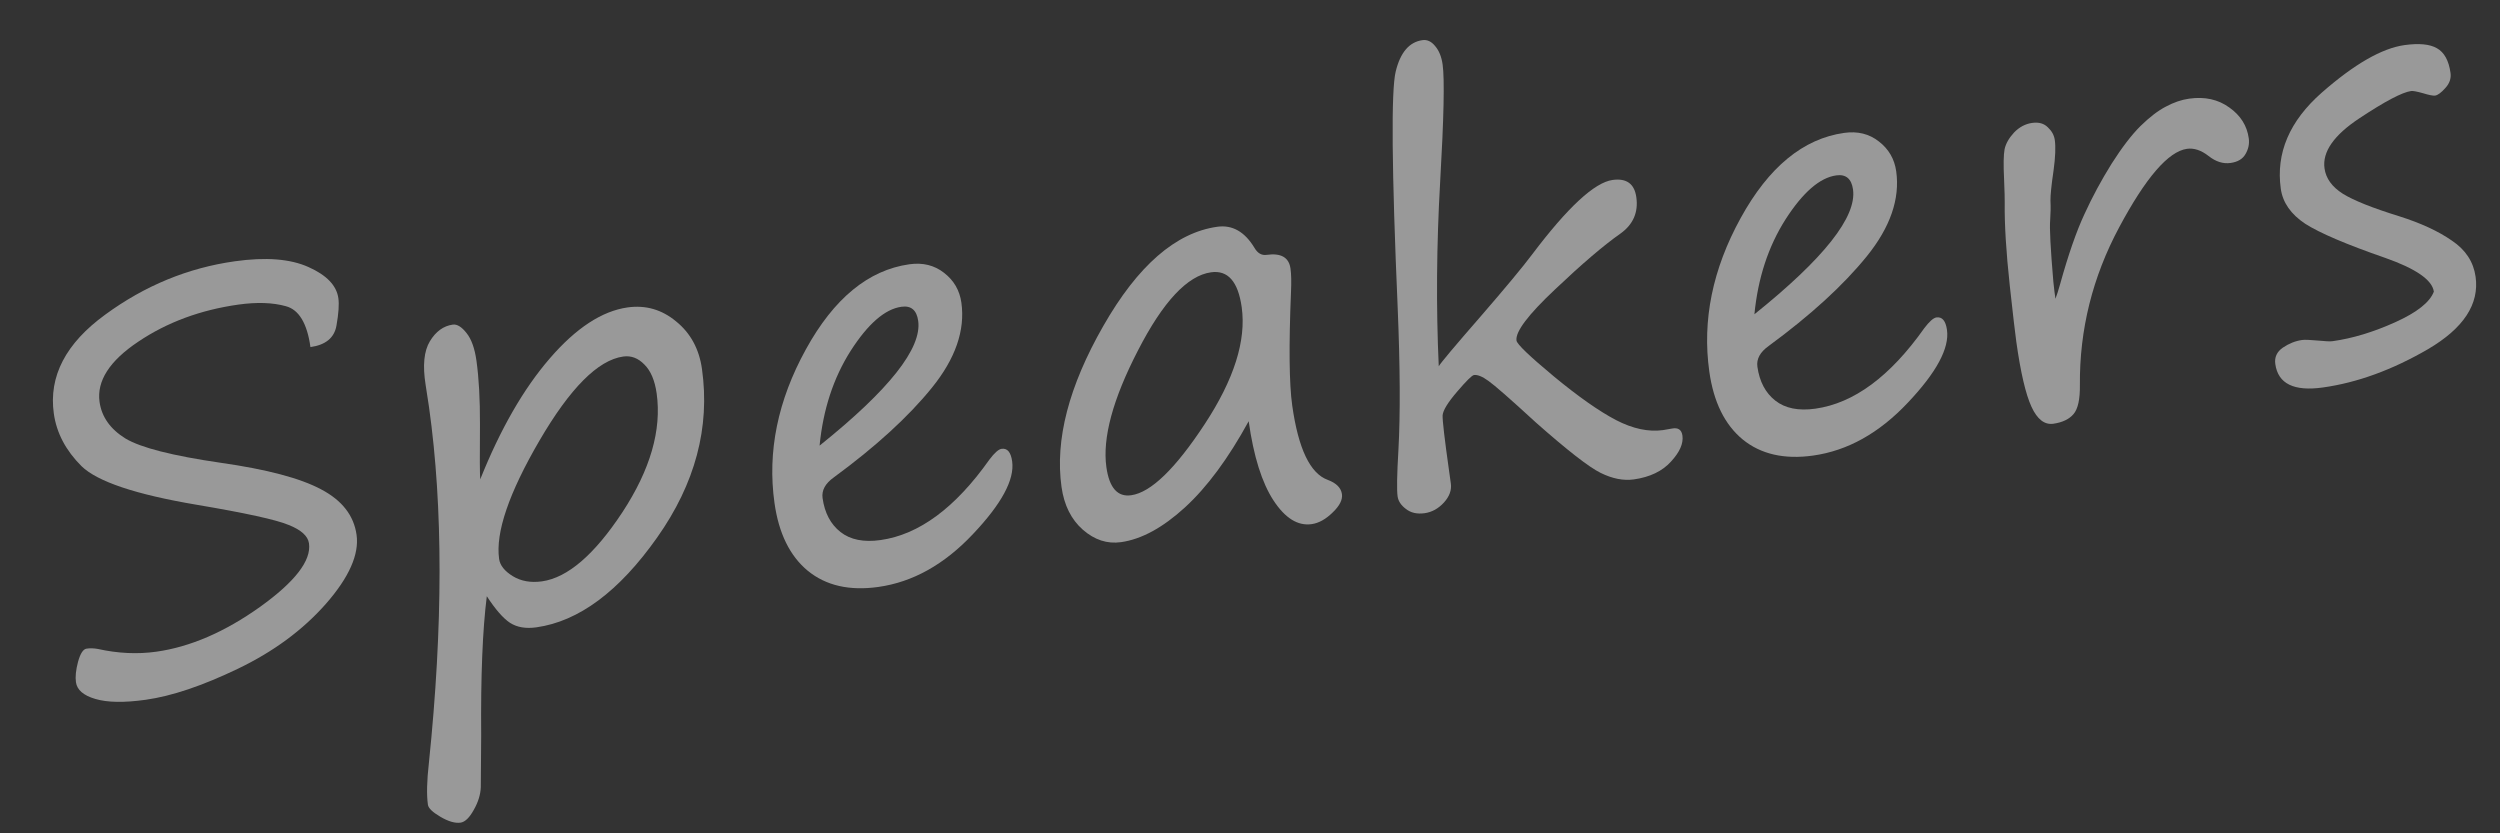 <svg width="72" height="24" viewBox="0 0 72 24" fill="none" xmlns="http://www.w3.org/2000/svg">
<rect x="0" y="0" width="72" height="24" fill="#333333" stroke="none"/>
<path d="M70.095 8.399C70.048 8.064 69.582 7.74 68.697 7.428C67.574 7.039 66.805 6.71 66.388 6.443C65.977 6.169 65.743 5.834 65.687 5.437C65.543 4.41 65.936 3.487 66.868 2.667C67.804 1.847 68.597 1.391 69.247 1.299C69.665 1.241 69.977 1.27 70.183 1.389C70.394 1.506 70.525 1.743 70.575 2.099C70.597 2.259 70.547 2.405 70.423 2.538C70.305 2.671 70.207 2.742 70.13 2.753C70.073 2.761 69.957 2.738 69.781 2.684C69.606 2.635 69.493 2.614 69.441 2.621C69.183 2.657 68.686 2.919 67.95 3.407C67.214 3.894 66.879 4.375 66.946 4.85C66.986 5.138 67.162 5.382 67.474 5.58C67.785 5.773 68.326 5.989 69.096 6.228C69.718 6.424 70.224 6.658 70.615 6.93C71.01 7.195 71.237 7.542 71.297 7.97C71.408 8.759 70.951 9.454 69.926 10.056C68.9 10.652 67.892 11.02 66.901 11.159C66.066 11.277 65.608 11.052 65.529 10.485C65.501 10.289 65.574 10.131 65.746 10.012C65.924 9.892 66.108 9.819 66.299 9.792C66.376 9.781 66.527 9.787 66.751 9.808C66.97 9.83 67.113 9.836 67.18 9.826C67.752 9.746 68.353 9.564 68.981 9.281C69.609 8.998 69.98 8.704 70.095 8.399Z" fill="white" fill-opacity="0.5"/>
<path d="M59.197 8.605C59.236 8.505 59.28 8.367 59.329 8.192C59.566 7.338 59.8 6.664 60.031 6.169C60.26 5.668 60.521 5.185 60.813 4.717C61.11 4.25 61.388 3.887 61.646 3.63C61.91 3.372 62.154 3.185 62.38 3.069C62.605 2.948 62.828 2.872 63.05 2.841C63.499 2.778 63.884 2.863 64.206 3.097C64.528 3.325 64.714 3.62 64.764 3.981C64.787 4.141 64.755 4.292 64.671 4.436C64.591 4.578 64.448 4.664 64.241 4.693C64.025 4.724 63.813 4.656 63.605 4.491C63.393 4.326 63.186 4.258 62.985 4.286C62.448 4.361 61.797 5.116 61.031 6.549C60.264 7.982 59.888 9.494 59.901 11.086C59.906 11.495 59.846 11.775 59.719 11.924C59.593 12.073 59.398 12.166 59.135 12.204C58.882 12.239 58.673 12.076 58.507 11.716C58.34 11.355 58.194 10.729 58.069 9.837C58.035 9.594 57.973 9.059 57.882 8.23C57.776 7.251 57.728 6.455 57.736 5.844C57.738 5.744 57.732 5.511 57.717 5.145C57.697 4.742 57.702 4.46 57.732 4.298C57.767 4.136 57.858 3.976 58.004 3.818C58.155 3.66 58.329 3.568 58.525 3.54C58.716 3.513 58.866 3.555 58.977 3.666C59.091 3.771 59.158 3.893 59.178 4.032C59.206 4.233 59.195 4.524 59.143 4.905C59.081 5.329 59.051 5.62 59.053 5.777C59.062 5.955 59.059 6.142 59.045 6.339C59.024 6.568 59.055 7.158 59.136 8.109L59.168 8.396L59.197 8.605Z" fill="white" fill-opacity="0.5"/>
<path d="M56.073 9.502C56.147 10.028 55.77 10.728 54.941 11.602C54.117 12.475 53.209 12.981 52.219 13.12C51.389 13.237 50.712 13.082 50.189 12.656C49.672 12.229 49.351 11.577 49.228 10.7C49.021 9.225 49.321 7.753 50.13 6.282C50.938 4.811 51.933 3.993 53.114 3.827C53.501 3.773 53.833 3.855 54.111 4.074C54.394 4.292 54.561 4.578 54.611 4.934C54.722 5.729 54.44 6.544 53.764 7.381C53.087 8.217 52.145 9.078 50.939 9.963C50.691 10.14 50.582 10.339 50.613 10.561C50.673 10.989 50.845 11.315 51.129 11.538C51.413 11.761 51.797 11.838 52.282 11.77C53.391 11.614 54.437 10.842 55.419 9.452C55.566 9.258 55.683 9.154 55.77 9.142C55.935 9.119 56.036 9.239 56.073 9.502ZM50.527 9.051C52.531 7.443 53.478 6.245 53.367 5.456C53.323 5.147 53.162 5.012 52.884 5.051C52.409 5.117 51.922 5.541 51.421 6.321C50.926 7.101 50.628 8.011 50.527 9.051Z" fill="white" fill-opacity="0.5"/>
<path d="M41.436 10.549C41.491 10.452 41.894 9.972 42.646 9.109C43.356 8.289 43.849 7.696 44.123 7.331C45.148 5.972 45.92 5.256 46.441 5.183C46.843 5.127 47.072 5.292 47.126 5.679C47.188 6.117 47.034 6.467 46.666 6.729C46.187 7.065 45.56 7.6 44.785 8.335C44.01 9.064 43.639 9.556 43.675 9.808C43.689 9.912 44.048 10.256 44.751 10.841C45.453 11.42 46.048 11.839 46.537 12.096C47.025 12.349 47.477 12.445 47.895 12.387L48.149 12.343C48.328 12.307 48.43 12.375 48.454 12.545C48.486 12.772 48.376 13.021 48.125 13.293C47.875 13.57 47.517 13.742 47.053 13.807C46.754 13.849 46.435 13.786 46.096 13.618C45.763 13.454 45.139 12.969 44.226 12.161C43.496 11.49 43.043 11.094 42.868 10.971C42.692 10.843 42.553 10.787 42.45 10.801C42.393 10.809 42.231 10.969 41.965 11.28C41.698 11.591 41.559 11.818 41.547 11.961C41.541 12.104 41.603 12.637 41.733 13.56L41.784 13.924C41.811 14.115 41.744 14.298 41.585 14.473C41.425 14.648 41.24 14.75 41.029 14.78C40.812 14.81 40.633 14.77 40.491 14.658C40.349 14.552 40.27 14.431 40.251 14.297C40.225 14.112 40.233 13.664 40.275 12.953C40.331 11.93 40.324 10.571 40.254 8.877C40.081 4.878 40.062 2.606 40.196 2.061C40.329 1.511 40.586 1.209 40.968 1.156C41.102 1.137 41.223 1.193 41.331 1.326C41.444 1.457 41.517 1.636 41.548 1.863C41.606 2.276 41.583 3.397 41.477 5.226C41.372 7.061 41.358 8.835 41.436 10.549Z" fill="white" fill-opacity="0.5"/>
<path d="M35.962 12.131C35.376 13.202 34.764 14.03 34.126 14.614C33.487 15.198 32.874 15.531 32.286 15.614C31.889 15.67 31.522 15.55 31.186 15.256C30.851 14.961 30.646 14.551 30.572 14.025C30.381 12.668 30.782 11.123 31.774 9.39C32.766 7.652 33.86 6.699 35.057 6.531C35.49 6.47 35.847 6.672 36.128 7.137C36.218 7.293 36.336 7.361 36.48 7.34C36.893 7.282 37.121 7.413 37.166 7.733C37.189 7.893 37.194 8.116 37.181 8.402C37.117 9.962 37.128 11.055 37.216 11.679C37.392 12.927 37.734 13.641 38.243 13.822C38.487 13.914 38.622 14.05 38.648 14.231C38.67 14.391 38.582 14.566 38.383 14.757C38.184 14.953 37.981 15.066 37.775 15.095C37.378 15.151 37.012 14.924 36.677 14.413C36.343 13.903 36.104 13.142 35.962 12.131ZM34.878 7.842C34.197 7.937 33.495 8.688 32.773 10.094C32.049 11.495 31.746 12.616 31.864 13.456C31.948 14.05 32.186 14.319 32.578 14.263C33.145 14.184 33.851 13.501 34.696 12.214C35.541 10.928 35.896 9.805 35.761 8.846C35.657 8.108 35.363 7.774 34.878 7.842Z" fill="white" fill-opacity="0.5"/>
<path d="M29.15 13.286C29.224 13.812 28.846 14.512 28.017 15.386C27.193 16.259 26.286 16.765 25.296 16.904C24.466 17.021 23.789 16.866 23.266 16.44C22.749 16.013 22.428 15.361 22.305 14.484C22.098 13.009 22.398 11.536 23.207 10.066C24.015 8.595 25.01 7.777 26.191 7.611C26.578 7.557 26.91 7.639 27.188 7.857C27.471 8.075 27.638 8.362 27.688 8.718C27.799 9.512 27.517 10.328 26.84 11.165C26.164 12.001 25.222 12.862 24.016 13.747C23.767 13.924 23.659 14.123 23.69 14.345C23.75 14.773 23.922 15.098 24.206 15.322C24.49 15.545 24.874 15.622 25.359 15.554C26.468 15.398 27.514 14.625 28.496 13.235C28.642 13.041 28.759 12.938 28.847 12.926C29.012 12.903 29.113 13.023 29.15 13.286ZM23.604 12.834C25.608 11.227 26.555 10.029 26.444 9.24C26.4 8.931 26.239 8.795 25.961 8.835C25.486 8.901 24.999 9.325 24.498 10.105C24.003 10.885 23.705 11.794 23.604 12.834Z" fill="white" fill-opacity="0.5"/>
<path d="M14.02 17.171C13.898 18.135 13.844 19.471 13.858 21.178L13.847 22.671C13.839 22.882 13.773 23.099 13.646 23.322C13.521 23.55 13.393 23.673 13.264 23.692C13.104 23.714 12.91 23.657 12.68 23.521C12.457 23.39 12.338 23.275 12.324 23.177C12.284 22.893 12.293 22.492 12.352 21.974C12.76 18.029 12.762 14.616 12.357 11.733L12.258 11.084C12.169 10.528 12.21 10.11 12.381 9.828C12.552 9.546 12.771 9.387 13.039 9.349C13.163 9.331 13.296 9.413 13.437 9.593C13.577 9.768 13.672 10.033 13.722 10.389C13.792 10.889 13.826 11.502 13.823 12.229C13.815 13.145 13.818 13.671 13.831 13.805C14.411 12.356 15.079 11.195 15.835 10.321C16.59 9.447 17.337 8.958 18.074 8.854C18.595 8.781 19.061 8.915 19.472 9.257C19.887 9.593 20.136 10.05 20.217 10.628C20.453 12.309 20.023 13.927 18.926 15.48C17.83 17.033 16.67 17.895 15.448 18.067C15.144 18.11 14.89 18.067 14.688 17.937C14.491 17.807 14.268 17.552 14.02 17.171ZM17.949 10.268C17.222 10.37 16.418 11.178 15.536 12.69C14.655 14.202 14.268 15.338 14.374 16.096C14.4 16.282 14.531 16.447 14.767 16.593C15.004 16.738 15.284 16.788 15.609 16.743C16.346 16.639 17.119 15.976 17.925 14.753C18.73 13.524 19.059 12.384 18.912 11.332C18.859 10.956 18.741 10.678 18.558 10.498C18.379 10.313 18.176 10.236 17.949 10.268Z" fill="white" fill-opacity="0.5"/>
<path d="M8.941 9.996C8.845 9.31 8.608 8.917 8.231 8.818C7.853 8.713 7.399 8.698 6.868 8.772C5.774 8.926 4.812 9.282 3.981 9.841C3.154 10.394 2.783 10.972 2.867 11.575C2.928 12.008 3.178 12.36 3.615 12.63C4.057 12.894 4.968 13.126 6.348 13.327C7.685 13.517 8.651 13.773 9.249 14.094C9.851 14.41 10.191 14.846 10.269 15.403C10.348 15.965 10.054 16.627 9.388 17.388C8.721 18.145 7.876 18.768 6.851 19.26C5.831 19.75 4.947 20.048 4.199 20.153C3.575 20.241 3.09 20.233 2.744 20.129C2.404 20.029 2.218 19.869 2.187 19.647C2.165 19.492 2.185 19.297 2.247 19.062C2.313 18.822 2.395 18.695 2.493 18.681C2.596 18.666 2.705 18.669 2.818 18.69C3.399 18.819 3.96 18.845 4.502 18.769C5.476 18.632 6.471 18.203 7.484 17.482C8.497 16.756 8.969 16.145 8.899 15.65C8.87 15.439 8.674 15.261 8.312 15.118C7.954 14.968 7.07 14.774 5.658 14.536C3.907 14.24 2.803 13.87 2.346 13.424C1.893 12.972 1.628 12.467 1.55 11.91C1.399 10.838 1.894 9.887 3.034 9.059C4.174 8.225 5.417 7.714 6.763 7.525C7.656 7.399 8.363 7.455 8.886 7.692C9.407 7.924 9.694 8.223 9.745 8.589C9.77 8.764 9.752 9.027 9.69 9.378C9.629 9.728 9.379 9.934 8.941 9.996Z" fill="white" fill-opacity="0.5"/>
</svg>
